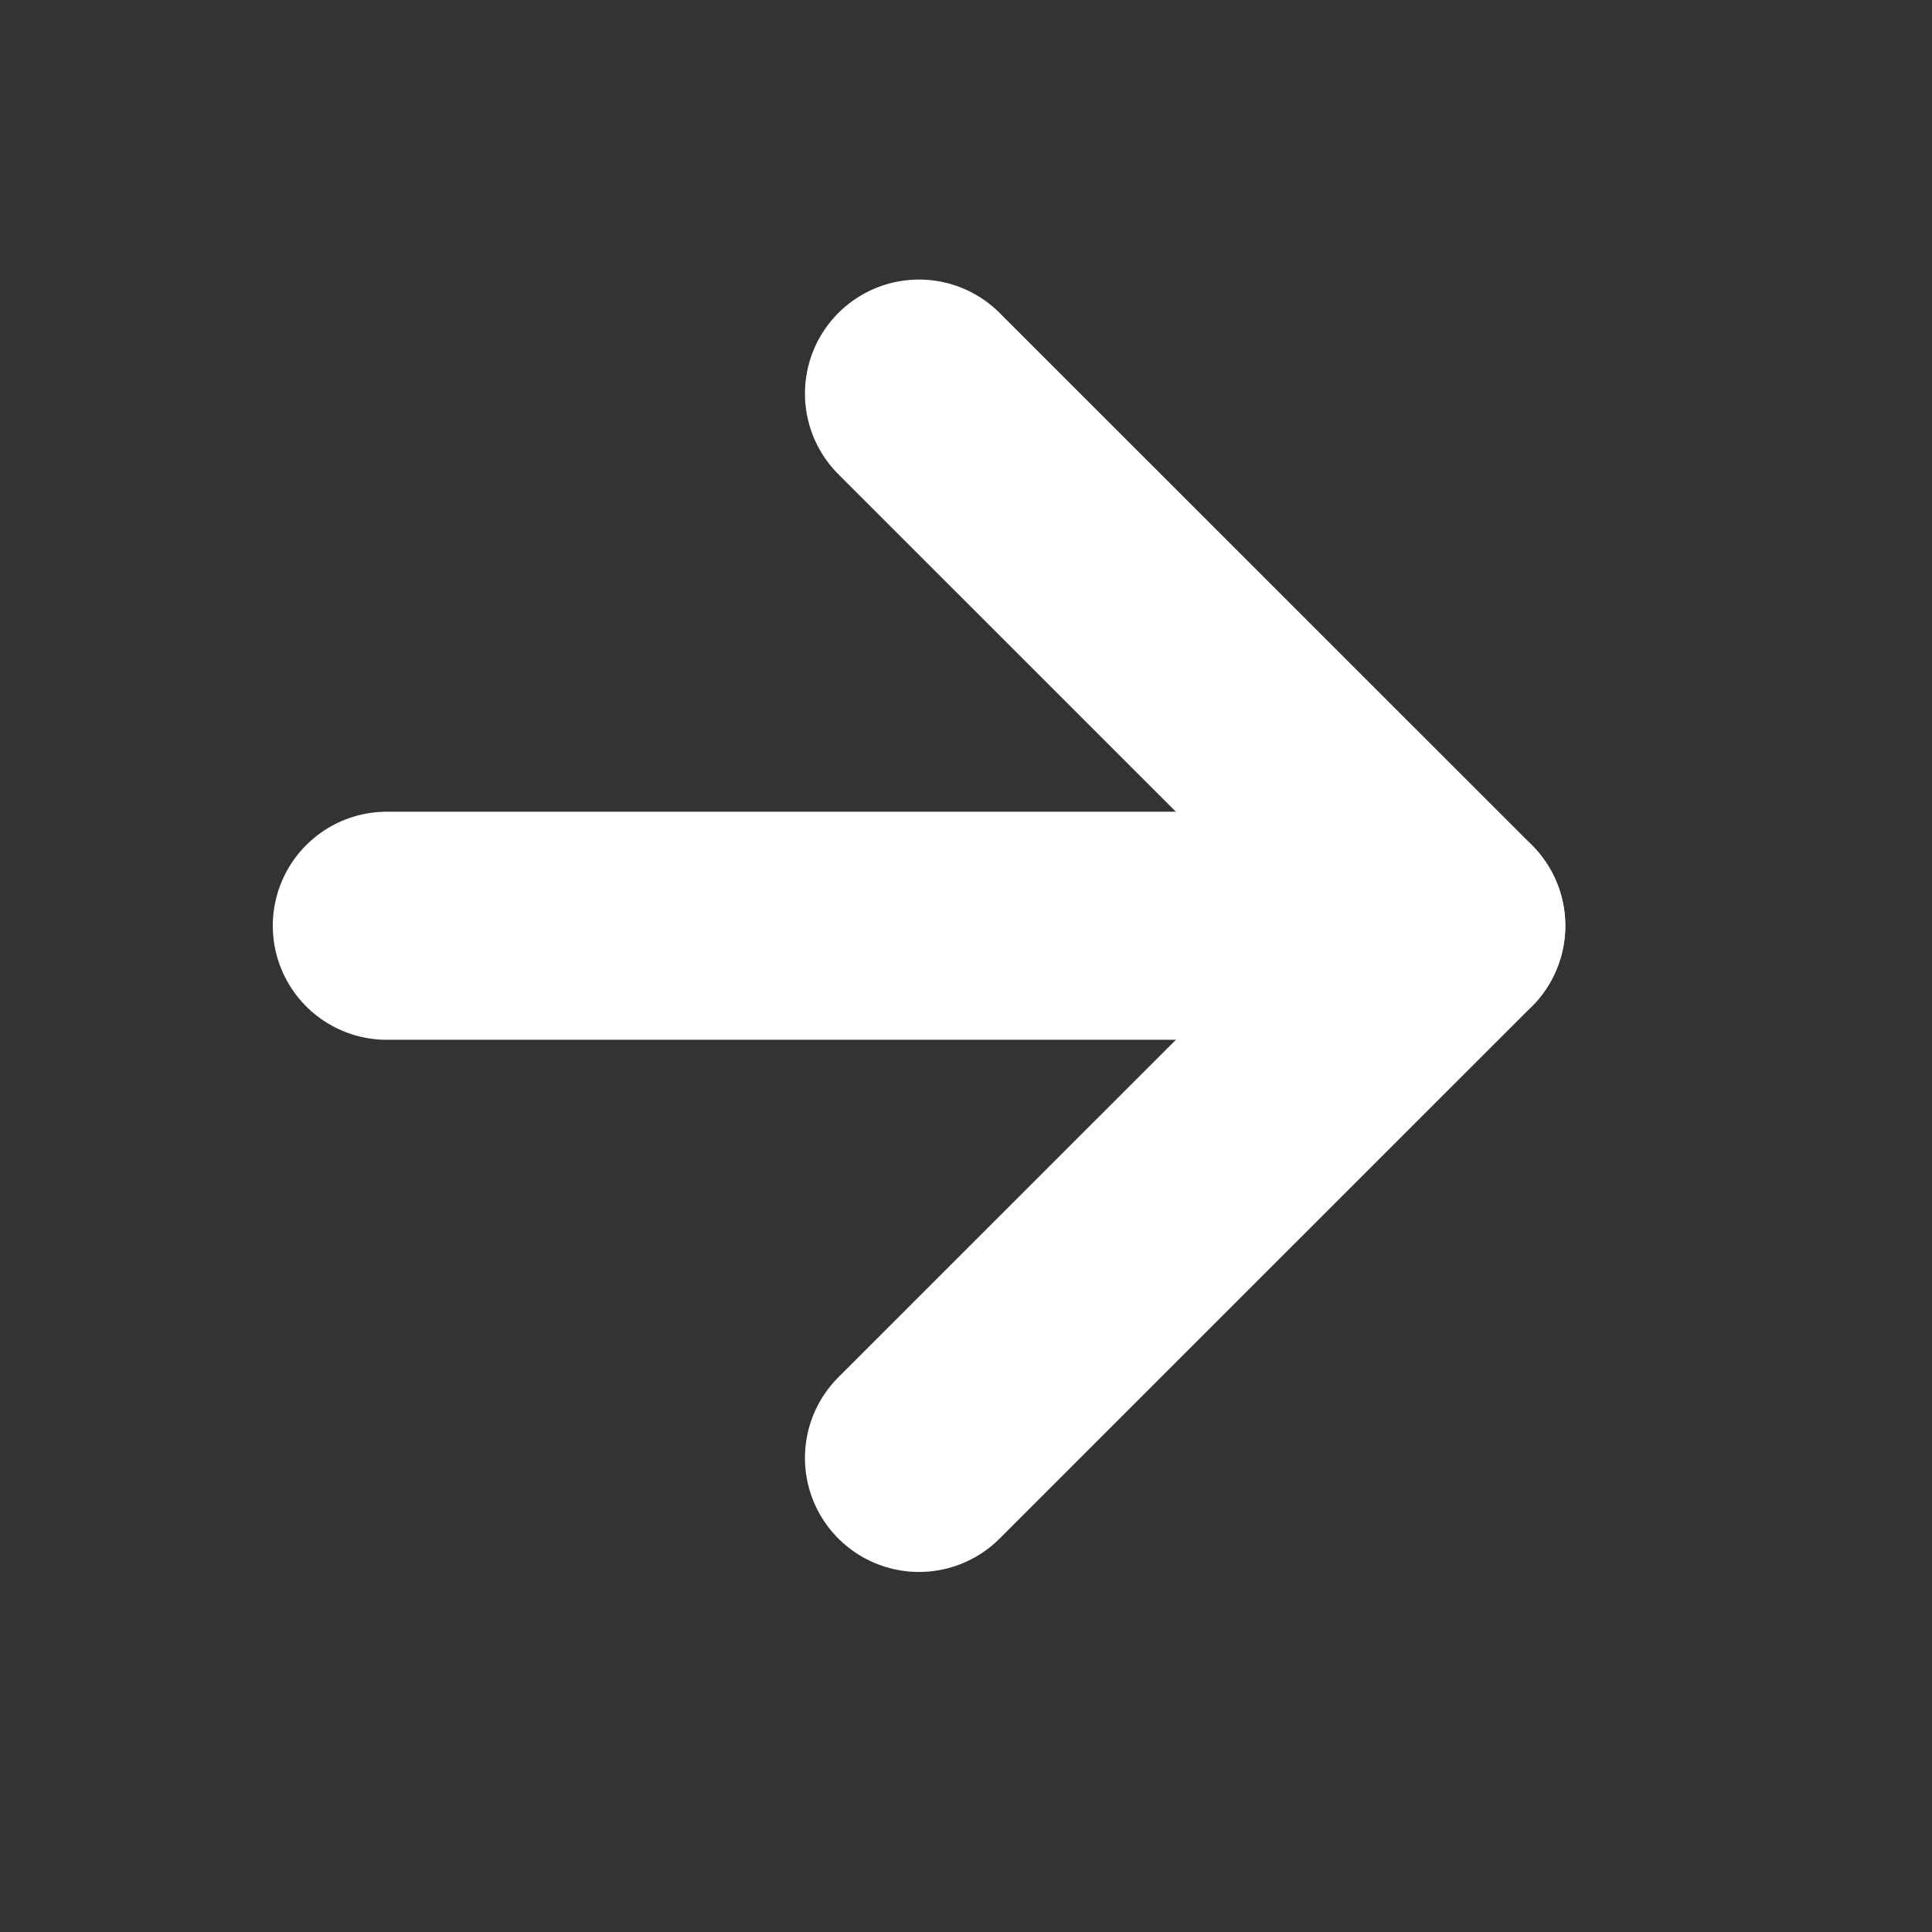 <svg width="18" height="18" viewBox="0 0 18 18" fill="none" xmlns="http://www.w3.org/2000/svg">
<rect x="0" y="0" width="18" height="18" fill="#333333" stroke="none"/>
<path d="M3.604 8.625H13.521" stroke="white" stroke-width="2.125" stroke-linecap="round" stroke-linejoin="round"/>
<path d="M8.562 3.667L13.521 8.625L8.562 13.583" stroke="white" stroke-width="2.125" stroke-linecap="round" stroke-linejoin="round"/>
</svg>
